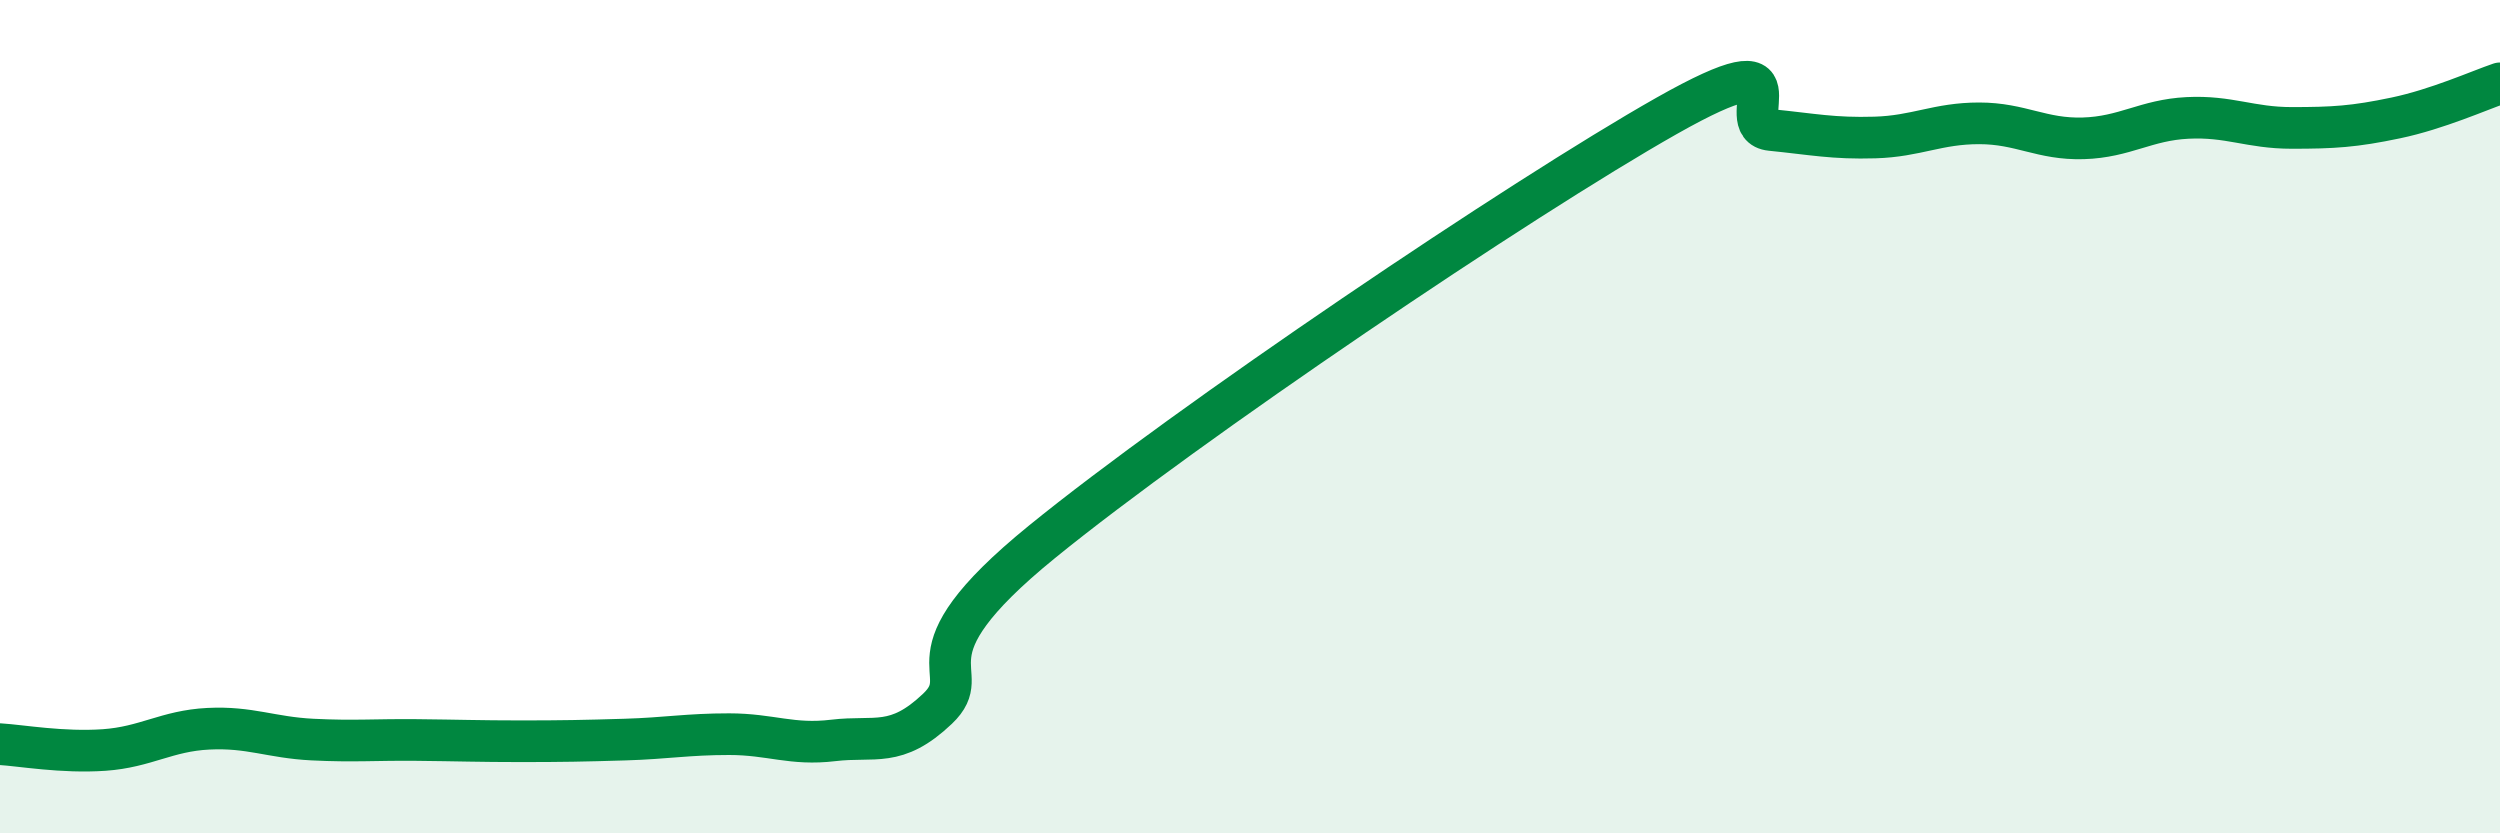 
    <svg width="60" height="20" viewBox="0 0 60 20" xmlns="http://www.w3.org/2000/svg">
      <path
        d="M 0,17.86 C 0.5,17.89 1.5,18.07 2.5,18 C 3.5,17.93 4,17.54 5,17.49 C 6,17.44 6.5,17.7 7.5,17.75 C 8.5,17.8 9,17.75 10,17.76 C 11,17.77 11.5,17.79 12.5,17.79 C 13.5,17.79 14,17.78 15,17.75 C 16,17.72 16.5,17.62 17.5,17.62 C 18.5,17.62 19,17.89 20,17.77 C 21,17.65 21.5,17.96 22.5,17.01 C 23.5,16.06 21.5,15.86 25,13.01 C 28.5,10.16 36.5,4.76 40,2.78 C 43.5,0.8 41.5,3.02 42.5,3.12 C 43.5,3.22 44,3.33 45,3.3 C 46,3.27 46.5,2.96 47.5,2.96 C 48.5,2.96 49,3.35 50,3.32 C 51,3.29 51.5,2.88 52.5,2.83 C 53.5,2.78 54,3.07 55,3.07 C 56,3.07 56.5,3.04 57.5,2.83 C 58.5,2.62 59.5,2.17 60,2L60 20L0 20Z"
        fill="#008740"
        opacity="0.1"
        stroke-linecap="round"
        stroke-linejoin="round"
      />
      <path
        d="M 0,17.86 C 0.5,17.89 1.5,18.07 2.5,18 C 3.5,17.93 4,17.54 5,17.49 C 6,17.44 6.5,17.7 7.5,17.75 C 8.5,17.8 9,17.75 10,17.76 C 11,17.77 11.5,17.79 12.5,17.79 C 13.5,17.79 14,17.78 15,17.75 C 16,17.72 16.5,17.62 17.5,17.62 C 18.5,17.62 19,17.89 20,17.77 C 21,17.65 21.5,17.96 22.5,17.01 C 23.5,16.06 21.5,15.86 25,13.01 C 28.5,10.16 36.5,4.76 40,2.78 C 43.5,0.8 41.5,3.02 42.5,3.12 C 43.5,3.22 44,3.33 45,3.3 C 46,3.27 46.5,2.96 47.5,2.96 C 48.5,2.96 49,3.35 50,3.32 C 51,3.29 51.5,2.88 52.5,2.83 C 53.5,2.78 54,3.07 55,3.07 C 56,3.07 56.5,3.04 57.5,2.83 C 58.5,2.62 59.5,2.17 60,2"
        stroke="#008740"
        stroke-width="1"
        fill="none"
        stroke-linecap="round"
        stroke-linejoin="round"
      />
    </svg>
  